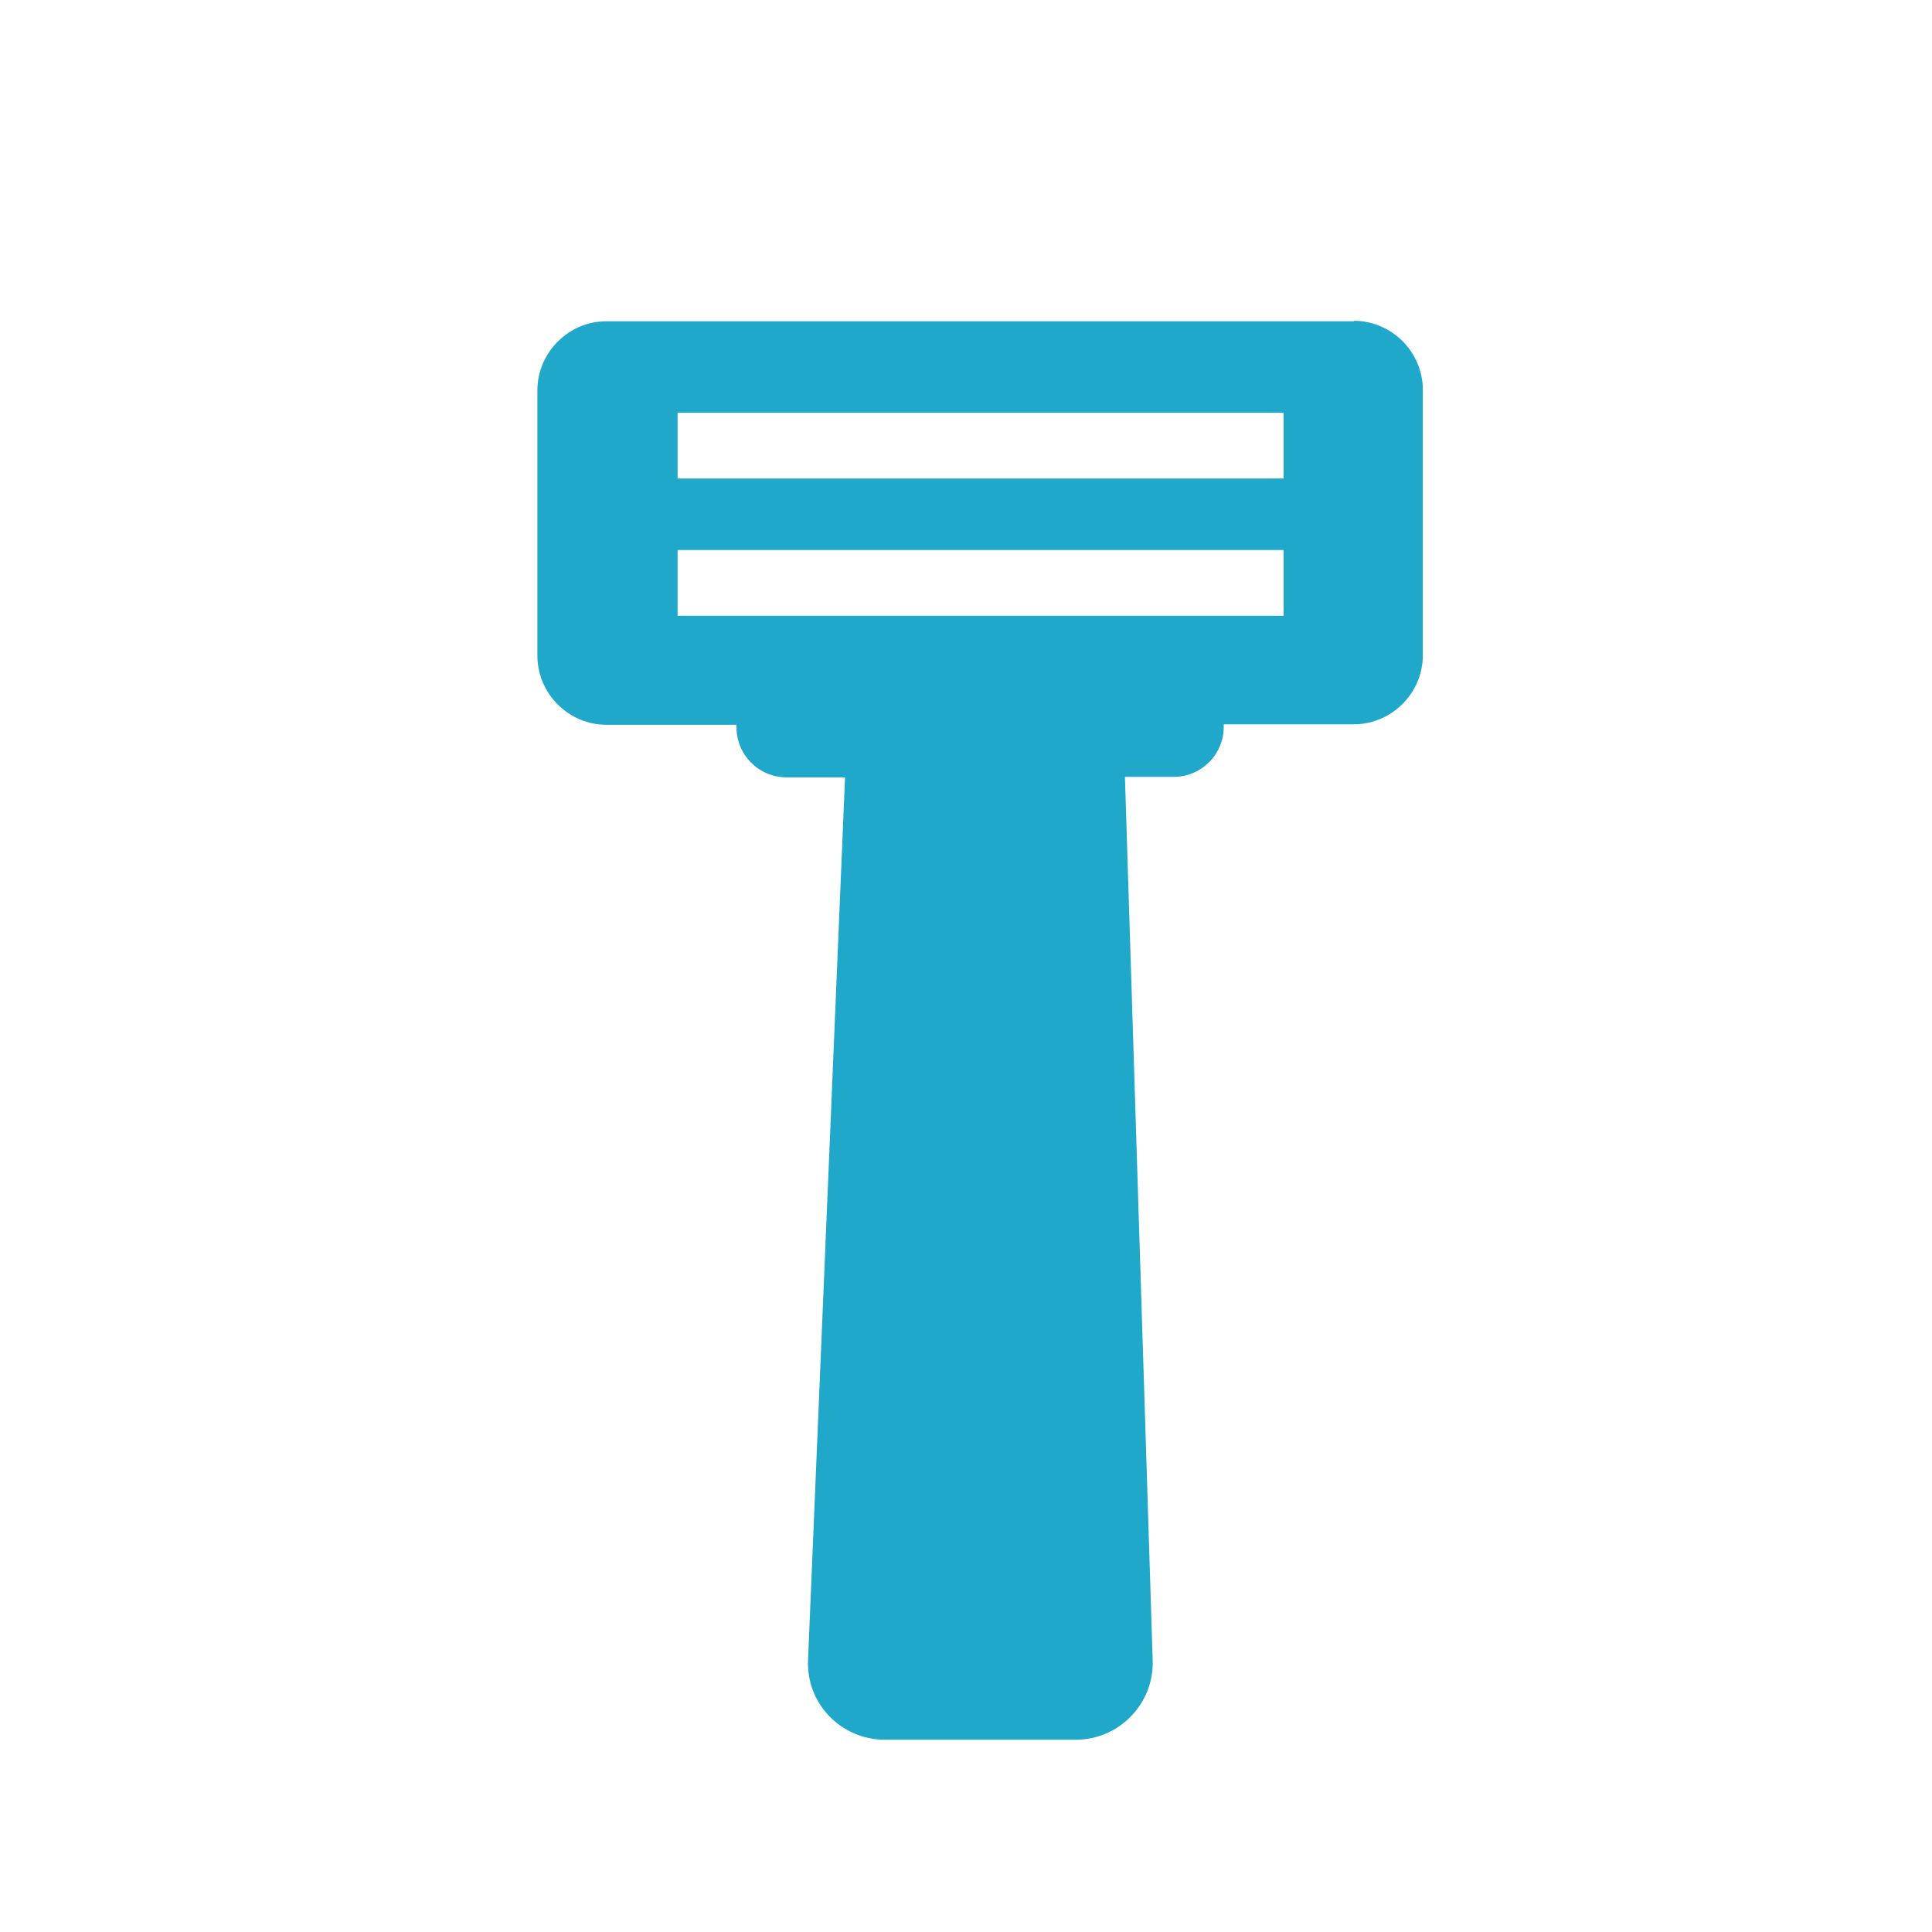 <?xml version="1.0" encoding="UTF-8"?>
<svg id="pict" xmlns="http://www.w3.org/2000/svg" viewBox="0 0 39.69 39.69">
  <defs>
    <style>
      .cls-1 {
        fill: #1fa8ca;
      }
    </style>
  </defs>
  <path class="cls-1" d="M27.82,6.6H12.46c-.78,0-1.42,.64-1.42,1.42v5.45c0,.78,.64,1.42,1.42,1.42h2.67v.05c0,.57,.46,1.03,1.03,1.03h1.2l-.76,18.13c-.04,.9,.68,1.64,1.58,1.64h3.92c.89,0,1.61-.74,1.58-1.63l-.57-18.15h1c.57,0,1.03-.46,1.03-1.03v-.05h2.67c.78,0,1.42-.64,1.42-1.42v-5.45c0-.78-.64-1.42-1.42-1.42Zm-1.45,6.05H13.92v-1.35h12.45v1.35Zm0-2.82H13.92v-1.35h12.45v1.35Z"/>
</svg>